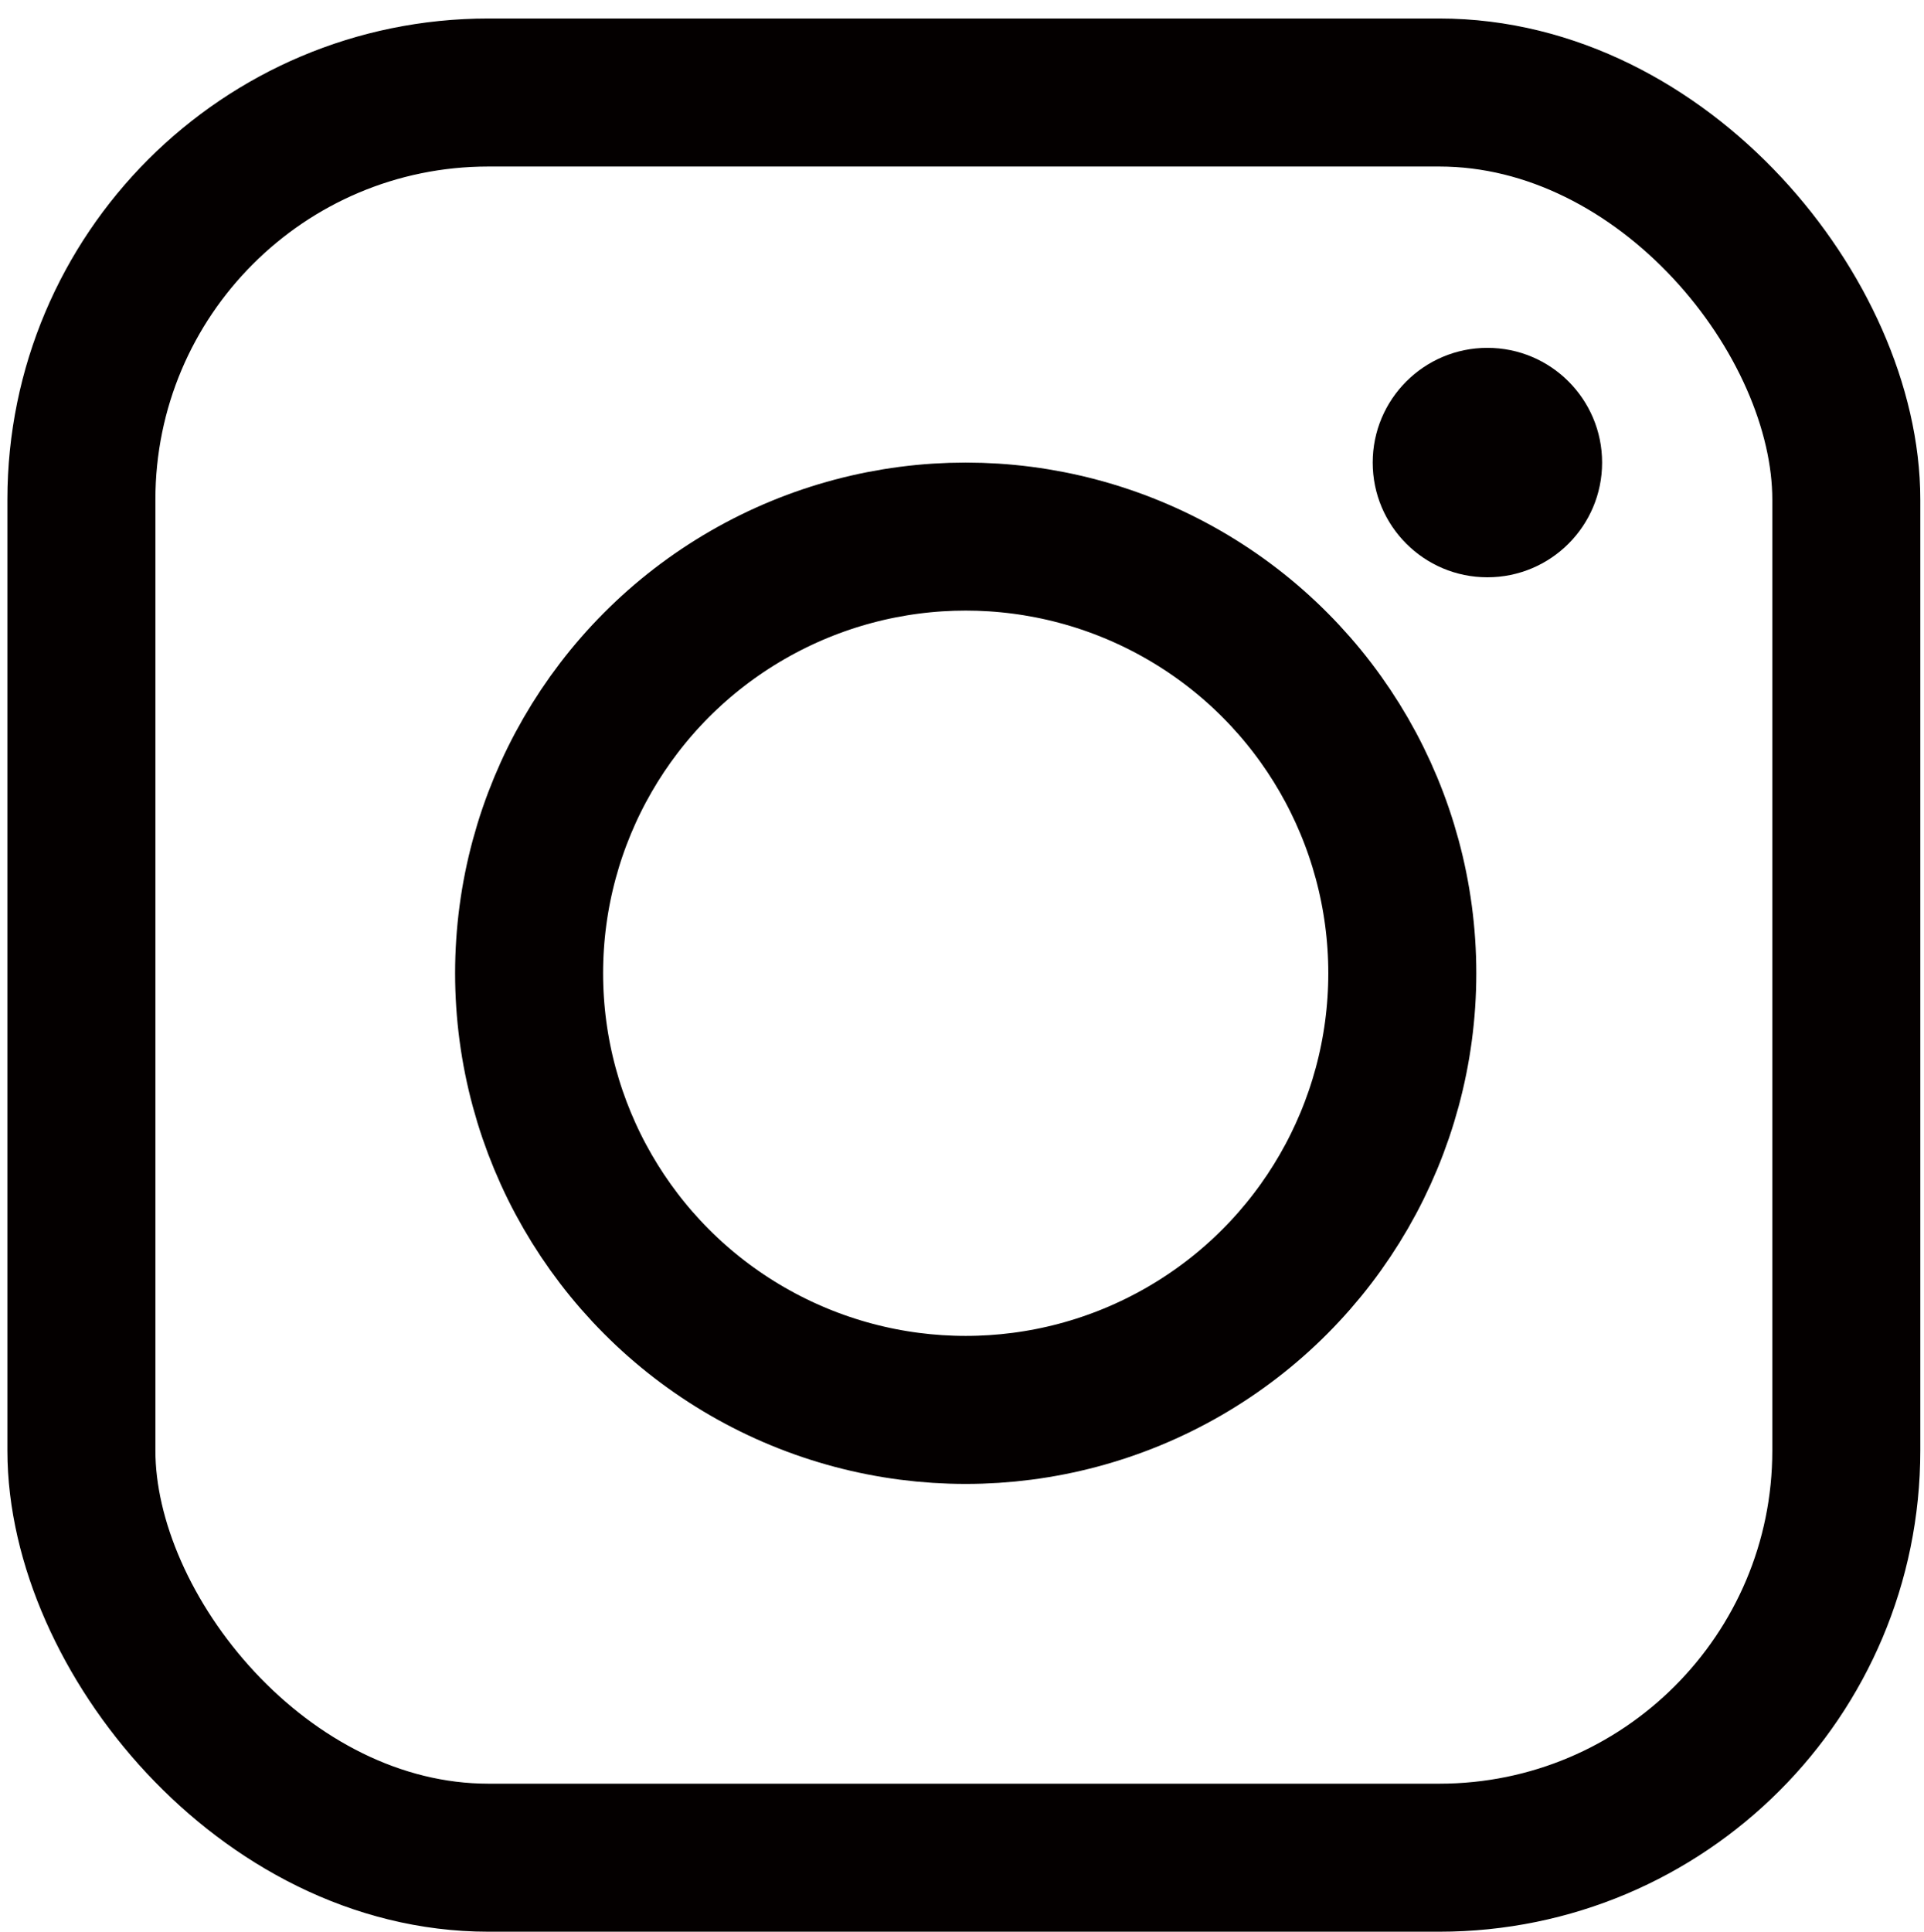 <?xml version="1.0" encoding="UTF-8"?>
<svg id="_レイヤー_1" data-name="レイヤー_1" xmlns="http://www.w3.org/2000/svg" version="1.1" viewBox="0 0 52 52.2">
  <!-- Generator: Adobe Illustrator 29.6.1, SVG Export Plug-In . SVG Version: 2.1.1 Build 9)  -->
  <defs>
    <style>
      .st0 {
        fill: #040000;
      }

      .st1 {
        fill: none;
        stroke: #040000;
        stroke-miterlimit: 10;
        stroke-width: 4px;
      }
    </style>
  </defs>
  <circle class="st0" cx="40.2" cy="12.5" r="3.1"/>
  <circle class="st1" cx="26.1" cy="26.3" r="11.8"/>
  <rect class="st1" x="2.2" y="2.5" width="47.7" height="47.7" rx="11" ry="11"/>
</svg>